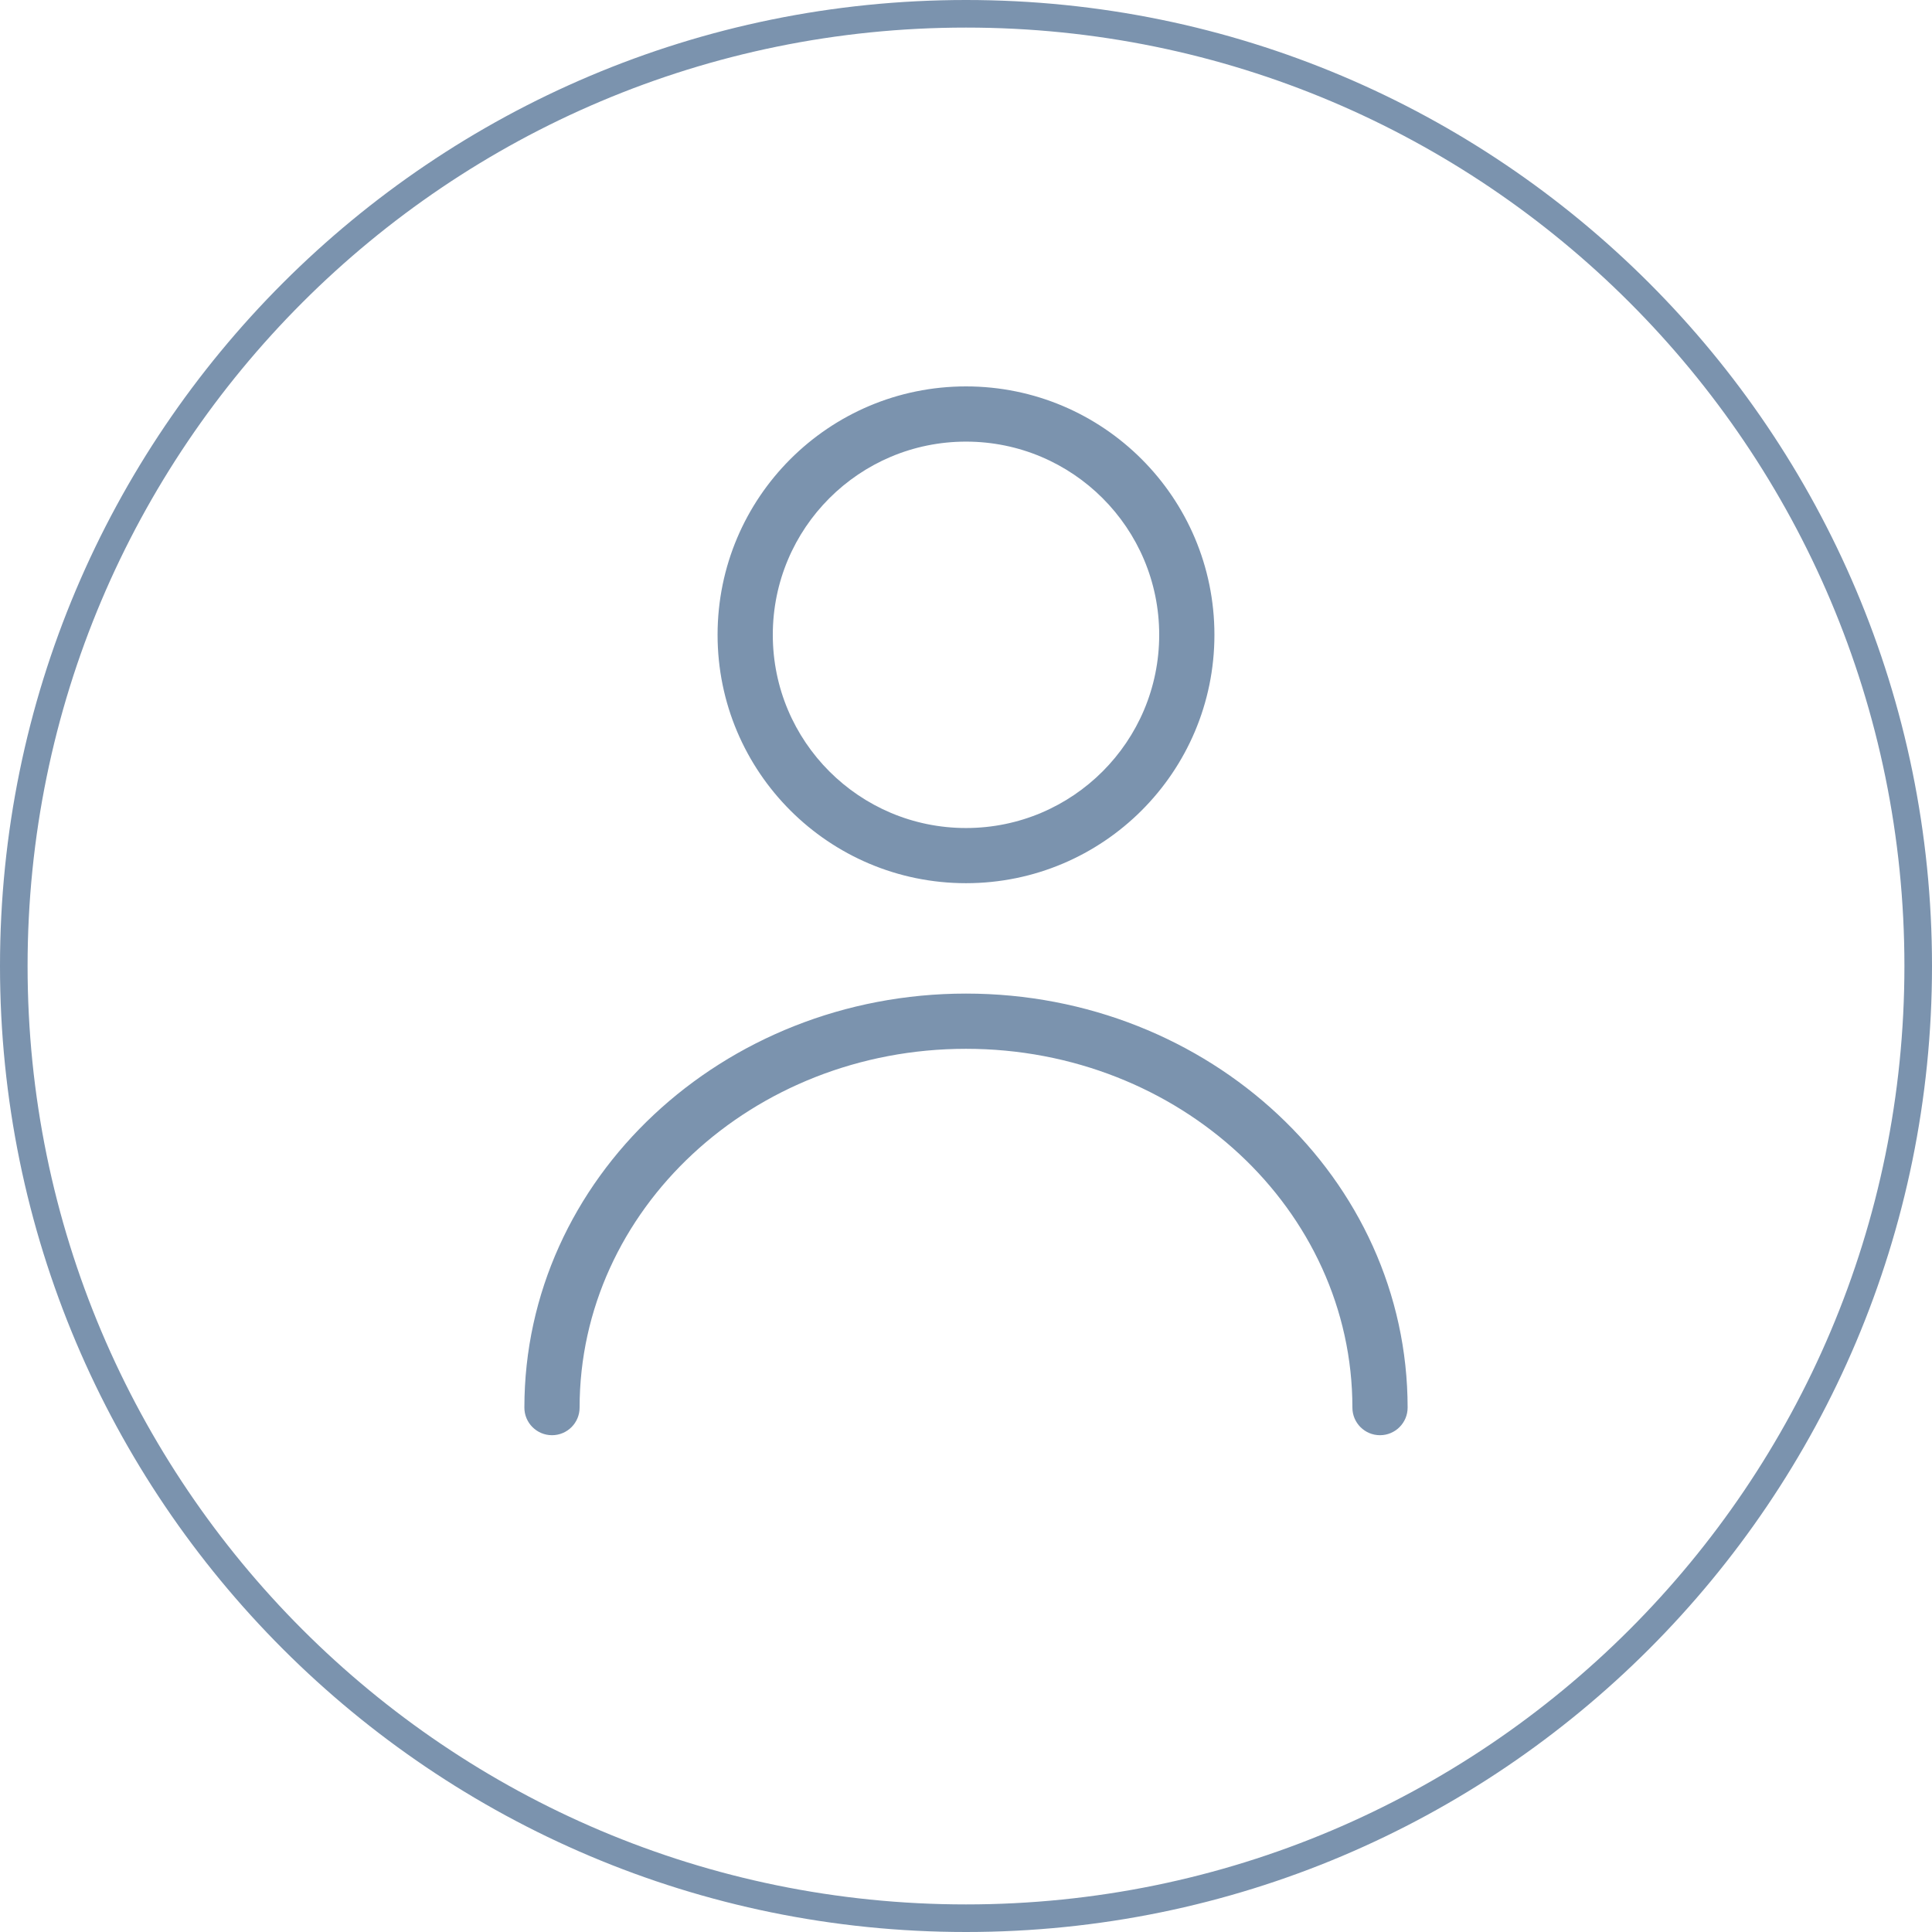 <?xml version="1.0" encoding="UTF-8"?>
<svg width="36px" height="36px" viewBox="0 0 36 36" version="1.1" xmlns="http://www.w3.org/2000/svg" xmlns:xlink="http://www.w3.org/1999/xlink">
    <!-- Generator: sketchtool 58 (101010) - https://sketch.com -->
    <title>476321D6-DCF3-467F-856B-CDBC7E409B0A</title>
    <desc>Created with sketchtool.</desc>
    <g id="Website" stroke="none" stroke-width="1" fill="none" fill-rule="evenodd">
        <g id="Kontakt" transform="translate(-479, -999)">
            <g id="ico/36x36_avatar" transform="translate(479, 999)">
                <rect id="Rectangle" x="0" y="0" width="36" height="36"></rect>
                <path d="M18,0 C27.941,0 36,8.059 36,18 C36,27.941 27.941,36 18,36 C8.059,36 0,27.941 0,18 C0,8.059 8.059,0 18,0 Z M18,0.514 C8.343,0.514 0.514,8.343 0.514,18 C0.514,27.657 8.343,35.486 18,35.486 C27.657,35.486 35.486,27.657 35.486,18 C35.486,8.343 27.657,0.514 18,0.514 Z M18,18.514 C22.537,18.514 26.229,21.96 26.229,26.229 C26.229,26.513 25.998,26.743 25.714,26.743 C25.43,26.743 25.2,26.513 25.2,26.229 C25.2,22.544 21.984,19.543 18,19.543 C14.016,19.543 10.8,22.544 10.8,26.229 C10.8,26.513 10.57,26.743 10.286,26.743 C10.002,26.743 9.771,26.513 9.771,26.229 C9.771,21.96 13.463,18.514 18,18.514 Z M18,7.2 C20.556,7.2 22.629,9.272 22.629,11.829 C22.629,14.385 20.556,16.457 18,16.457 C15.444,16.457 13.371,14.385 13.371,11.829 C13.371,9.272 15.444,7.2 18,7.2 Z M18,8.229 C16.012,8.229 14.4,9.84 14.4,11.829 C14.4,13.817 16.012,15.429 18,15.429 C19.988,15.429 21.6,13.817 21.6,11.829 C21.6,9.84 19.988,8.229 18,8.229 Z" id="Shape" fill="#7B93AE"></path>
            </g>
        </g>
    </g>
</svg>